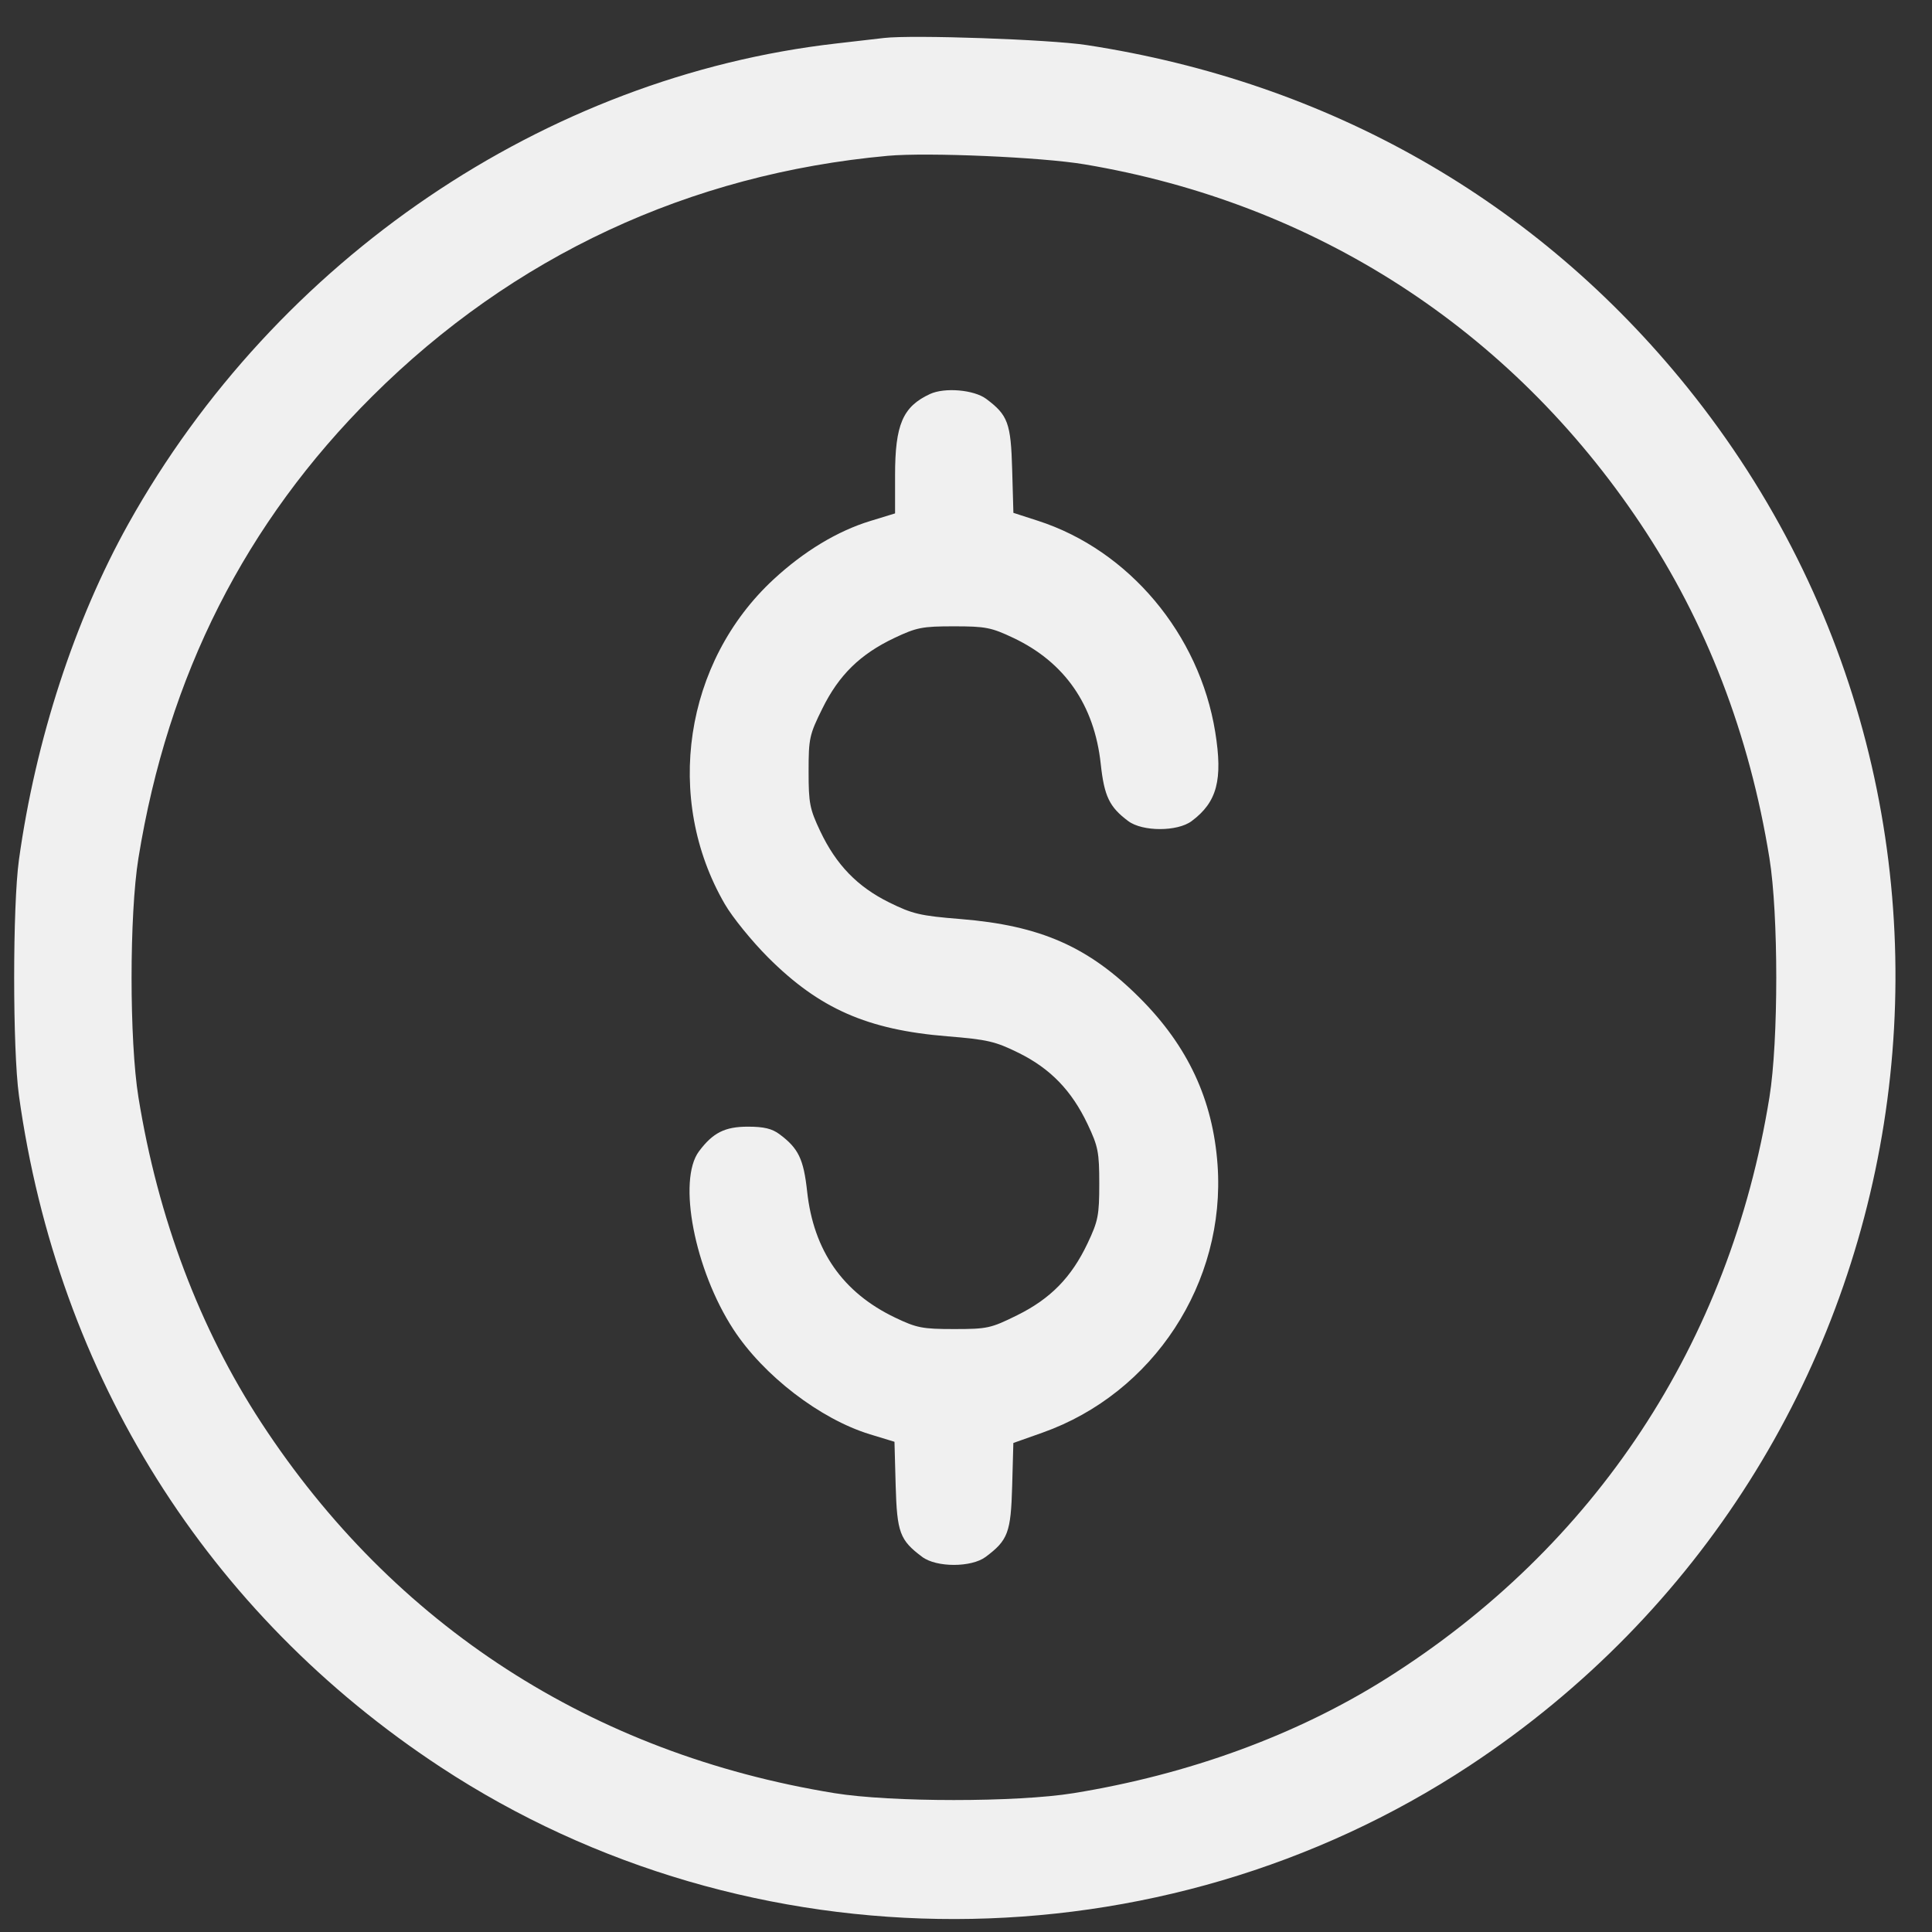<svg width="49" height="49" viewBox="0 0 49 49" fill="none" xmlns="http://www.w3.org/2000/svg">
<rect x="0" y="0" width="49" height="49" fill="#333333" stroke="none"/>
<path fill-rule="evenodd" clip-rule="evenodd" d="M22.421 0.963C22.241 0.984 21.695 1.047 21.208 1.103C13.824 1.946 7.003 6.574 3.259 13.28C1.892 15.728 0.901 18.771 0.48 21.81C0.319 22.973 0.319 26.62 0.48 27.782C1.464 34.888 5.256 40.928 11.177 44.819C19.015 49.97 29.427 49.954 37.274 44.78C49.085 36.992 51.64 20.797 42.791 9.82C38.973 5.085 33.698 2.081 27.553 1.142C26.623 1 23.147 0.879 22.421 0.963ZM27.506 4.168C33.367 5.153 38.312 8.35 41.609 13.286C43.273 15.776 44.37 18.624 44.877 21.764C45.108 23.195 45.108 26.397 44.877 27.829C43.871 34.059 40.461 39.233 35.158 42.573C32.887 44.004 30.15 45.006 27.226 45.479C25.79 45.712 22.591 45.711 21.161 45.478C15.018 44.478 9.99 41.228 6.629 36.087C5.063 33.692 4.007 30.893 3.511 27.829C3.279 26.397 3.279 23.196 3.511 21.764C4.261 17.13 6.222 13.256 9.442 10.05C13.011 6.497 17.482 4.411 22.514 3.952C23.524 3.86 26.418 3.985 27.506 4.168ZM23.587 9.993C22.896 10.313 22.701 10.768 22.701 12.056V13.021L22.071 13.214C21.241 13.468 20.393 13.979 19.622 14.692C17.353 16.789 16.831 20.257 18.383 22.93C18.576 23.264 19.071 23.873 19.481 24.283C20.781 25.583 22 26.119 24.026 26.283C25.048 26.366 25.243 26.412 25.836 26.704C26.642 27.103 27.18 27.66 27.584 28.512C27.851 29.076 27.88 29.22 27.88 30.022C27.88 30.823 27.851 30.968 27.584 31.532C27.173 32.399 26.644 32.939 25.795 33.359C25.13 33.688 25.04 33.708 24.199 33.708C23.393 33.708 23.249 33.679 22.701 33.417C21.375 32.783 20.634 31.72 20.471 30.219C20.381 29.396 20.251 29.125 19.772 28.768C19.581 28.625 19.375 28.575 18.968 28.575C18.384 28.575 18.08 28.729 17.728 29.2C17.178 29.936 17.617 32.206 18.6 33.715C19.363 34.886 20.799 35.99 22.063 36.377L22.686 36.567L22.716 37.673C22.75 38.871 22.821 39.062 23.39 39.487C23.751 39.757 24.636 39.757 24.998 39.487C25.565 39.063 25.638 38.87 25.671 37.688L25.701 36.597L26.438 36.336C29.255 35.338 31.092 32.529 30.88 29.542C30.762 27.892 30.128 26.531 28.906 25.309C27.607 24.01 26.388 23.473 24.362 23.309C23.34 23.227 23.145 23.181 22.552 22.888C21.746 22.49 21.207 21.933 20.803 21.081C20.536 20.516 20.508 20.373 20.508 19.566C20.508 18.725 20.528 18.635 20.857 17.97C21.276 17.12 21.817 16.591 22.684 16.18C23.248 15.913 23.392 15.885 24.194 15.885C24.995 15.885 25.14 15.913 25.704 16.18C27.004 16.797 27.755 17.879 27.917 19.373C28.006 20.197 28.136 20.467 28.615 20.825C28.977 21.095 29.862 21.095 30.223 20.825C30.868 20.344 31.017 19.78 30.821 18.566C30.42 16.084 28.632 13.953 26.324 13.208L25.702 13.007L25.671 11.91C25.638 10.728 25.564 10.529 25.012 10.116C24.702 9.885 23.959 9.821 23.587 9.993Z" fill="#F0F0F0"/>
</svg>
